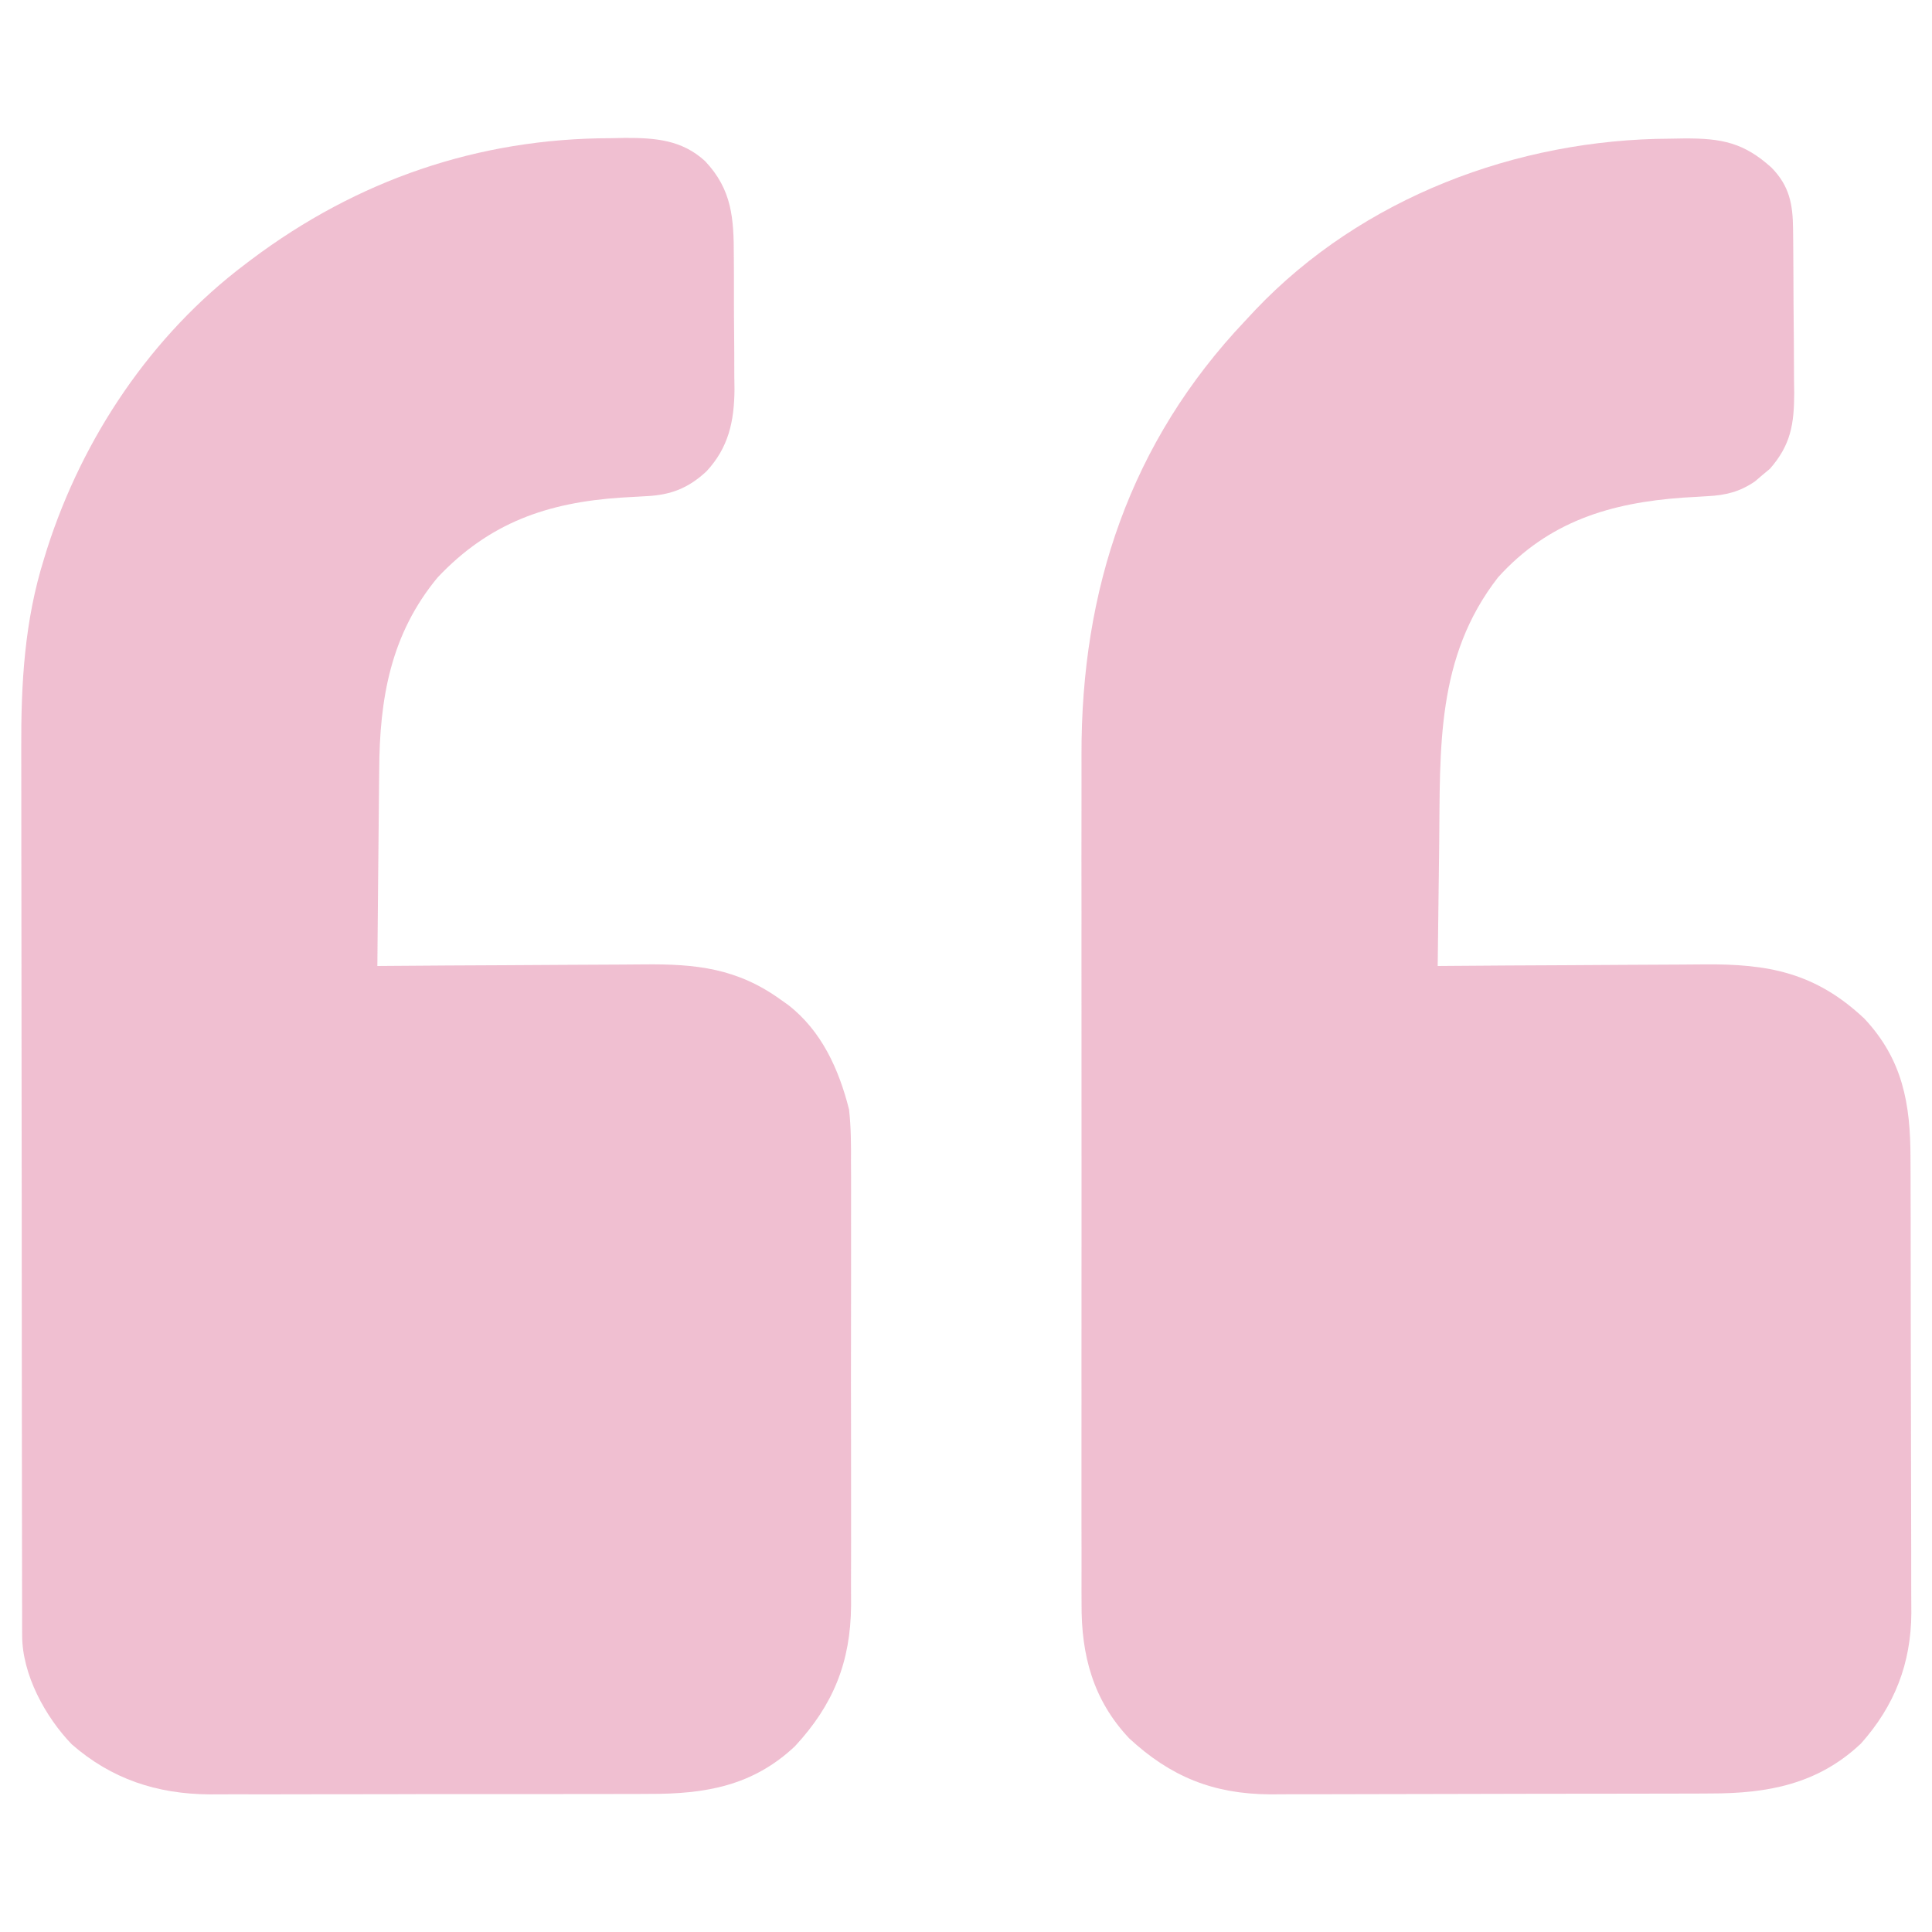 <svg xmlns="http://www.w3.org/2000/svg" width="81" height="81" viewBox="0 0 81 81" fill="none"><g opacity="0.3"><path d="M25.6 5.794C25.797 5.79 25.994 5.786 26.197 5.782C27.467 5.778 28.589 5.862 29.56 6.754C30.698 7.958 30.766 9.168 30.766 10.761C30.767 10.959 30.769 11.158 30.77 11.362C30.771 11.781 30.772 12.199 30.771 12.618C30.77 13.045 30.773 13.471 30.778 13.898C30.785 14.517 30.786 15.135 30.786 15.754C30.788 15.943 30.791 16.132 30.794 16.327C30.783 17.659 30.547 18.768 29.614 19.766C28.858 20.466 28.13 20.752 27.098 20.802C26.925 20.812 26.753 20.822 26.575 20.832C26.393 20.843 26.212 20.853 26.025 20.863C22.956 21.071 20.525 21.907 18.352 24.205C16.374 26.589 15.911 29.29 15.898 32.312C15.896 32.55 15.893 32.788 15.89 33.026C15.882 33.644 15.877 34.263 15.873 34.881C15.868 35.515 15.861 36.15 15.854 36.784C15.841 38.023 15.83 39.261 15.821 40.5C15.992 40.498 16.162 40.497 16.338 40.496C17.951 40.483 19.563 40.473 21.176 40.467C22.005 40.464 22.834 40.459 23.663 40.452C24.465 40.445 25.266 40.441 26.067 40.44C26.371 40.439 26.676 40.436 26.98 40.433C29.183 40.409 30.915 40.594 32.749 41.924C32.843 41.99 32.937 42.056 33.033 42.124C34.441 43.21 35.17 44.825 35.596 46.512C35.681 47.261 35.683 48.003 35.678 48.757C35.679 48.975 35.68 49.193 35.682 49.411C35.684 49.999 35.683 50.586 35.681 51.173C35.68 51.791 35.681 52.409 35.682 53.027C35.683 54.065 35.682 55.102 35.679 56.14C35.675 57.335 35.676 58.529 35.68 59.724C35.683 60.755 35.683 61.786 35.682 62.816C35.681 63.43 35.681 64.043 35.683 64.657C35.684 65.234 35.683 65.811 35.679 66.388C35.678 66.698 35.68 67.007 35.682 67.316C35.66 69.689 34.937 71.475 33.332 73.208C31.567 74.875 29.568 75.219 27.214 75.21C26.997 75.211 26.78 75.212 26.564 75.214C25.98 75.216 25.397 75.216 24.813 75.215C24.324 75.215 23.834 75.216 23.345 75.217C22.189 75.219 21.034 75.219 19.878 75.217C18.69 75.215 17.503 75.217 16.316 75.222C15.292 75.225 14.268 75.226 13.244 75.225C12.634 75.225 12.025 75.225 11.415 75.228C10.841 75.23 10.268 75.23 9.694 75.227C9.387 75.226 9.079 75.228 8.772 75.23C6.573 75.212 4.677 74.588 3.008 73.131C1.893 71.974 0.932 70.205 0.929 68.576C0.928 68.432 0.928 68.288 0.927 68.14C0.927 67.982 0.927 67.825 0.928 67.662C0.927 67.495 0.927 67.327 0.926 67.154C0.925 66.59 0.925 66.025 0.924 65.461C0.924 65.058 0.923 64.654 0.922 64.25C0.92 63.151 0.919 62.052 0.918 60.953C0.918 60.265 0.917 59.578 0.916 58.891C0.914 56.986 0.913 55.081 0.912 53.175C0.912 53.054 0.912 52.932 0.912 52.806C0.912 52.684 0.912 52.562 0.912 52.436C0.912 52.188 0.912 51.94 0.912 51.693C0.912 51.57 0.912 51.447 0.912 51.32C0.911 49.334 0.908 47.349 0.905 45.363C0.901 43.321 0.899 41.279 0.899 39.237C0.899 38.092 0.898 36.947 0.895 35.802C0.892 34.723 0.892 33.644 0.893 32.564C0.893 32.17 0.893 31.776 0.891 31.382C0.881 28.647 1.024 26.041 1.85 23.414C1.91 23.219 1.91 23.219 1.971 23.02C3.468 18.34 6.345 14.044 10.284 11.074C10.368 11.01 10.453 10.946 10.54 10.88C14.971 7.553 20.044 5.8 25.6 5.794Z" fill="#CB2864"></path><path d="M70.016 5.814C70.219 5.811 70.423 5.807 70.633 5.804C72.183 5.798 73.113 5.979 74.276 7.033C75.029 7.805 75.165 8.569 75.175 9.61C75.178 9.884 75.178 9.884 75.181 10.164C75.183 10.361 75.184 10.557 75.185 10.76C75.186 10.964 75.188 11.167 75.189 11.376C75.191 11.807 75.193 12.237 75.194 12.667C75.196 13.216 75.201 13.764 75.208 14.313C75.213 14.839 75.213 15.366 75.215 15.892C75.218 16.088 75.22 16.283 75.223 16.485C75.22 17.778 75.08 18.656 74.204 19.655C74.101 19.741 73.998 19.826 73.892 19.914C73.789 20.002 73.686 20.089 73.581 20.18C72.946 20.617 72.357 20.763 71.593 20.802C71.429 20.812 71.264 20.822 71.094 20.833C70.835 20.848 70.835 20.848 70.569 20.863C67.523 21.079 64.925 21.859 62.807 24.205C60.199 27.555 60.382 31.369 60.339 35.412C60.333 35.987 60.325 36.562 60.317 37.137C60.302 38.258 60.288 39.379 60.276 40.5C60.447 40.499 60.617 40.497 60.792 40.496C62.403 40.483 64.013 40.473 65.624 40.467C66.451 40.464 67.279 40.459 68.107 40.452C68.907 40.445 69.707 40.442 70.507 40.44C70.811 40.439 71.115 40.437 71.419 40.433C74.137 40.404 76.114 40.777 78.164 42.706C79.775 44.425 80.099 46.286 80.098 48.557C80.099 48.781 80.1 49.004 80.101 49.227C80.104 49.832 80.104 50.436 80.105 51.041C80.105 51.419 80.106 51.797 80.106 52.176C80.109 53.498 80.111 54.82 80.11 56.142C80.11 57.371 80.114 58.6 80.118 59.829C80.123 60.887 80.124 61.945 80.124 63.003C80.124 63.633 80.125 64.264 80.128 64.895C80.131 65.488 80.131 66.082 80.129 66.676C80.129 66.995 80.131 67.314 80.134 67.633C80.12 69.74 79.434 71.511 78.025 73.095C76.219 74.804 74.11 75.194 71.723 75.192C71.506 75.193 71.29 75.195 71.073 75.196C70.488 75.198 69.902 75.199 69.317 75.199C68.95 75.2 68.583 75.2 68.216 75.201C66.934 75.204 65.651 75.205 64.369 75.205C63.178 75.205 61.987 75.208 60.797 75.213C59.771 75.217 58.745 75.219 57.718 75.219C57.107 75.219 56.496 75.22 55.885 75.223C55.309 75.226 54.734 75.226 54.158 75.224C53.849 75.223 53.541 75.226 53.233 75.229C50.86 75.212 49.075 74.486 47.343 72.882C45.83 71.279 45.33 69.399 45.345 67.238C45.344 67.072 45.343 66.906 45.343 66.735C45.341 66.183 45.342 65.632 45.344 65.08C45.343 64.682 45.342 64.285 45.341 63.887C45.339 62.922 45.34 61.957 45.341 60.992C45.342 60.207 45.342 59.421 45.342 58.635C45.342 58.523 45.342 58.411 45.342 58.295C45.341 58.068 45.341 57.84 45.341 57.612C45.34 55.477 45.341 53.342 45.344 51.207C45.346 49.382 45.346 47.556 45.343 45.73C45.341 43.604 45.34 41.479 45.341 39.353C45.341 39.126 45.342 38.898 45.342 38.671C45.342 38.559 45.342 38.447 45.342 38.332C45.342 37.549 45.342 36.767 45.34 35.984C45.339 34.926 45.34 33.869 45.343 32.811C45.343 32.425 45.343 32.039 45.342 31.653C45.325 24.716 47.377 18.543 52.208 13.447C52.349 13.296 52.491 13.144 52.636 12.988C57.112 8.284 63.595 5.84 70.016 5.814Z" fill="#CB2864"></path></g></svg>